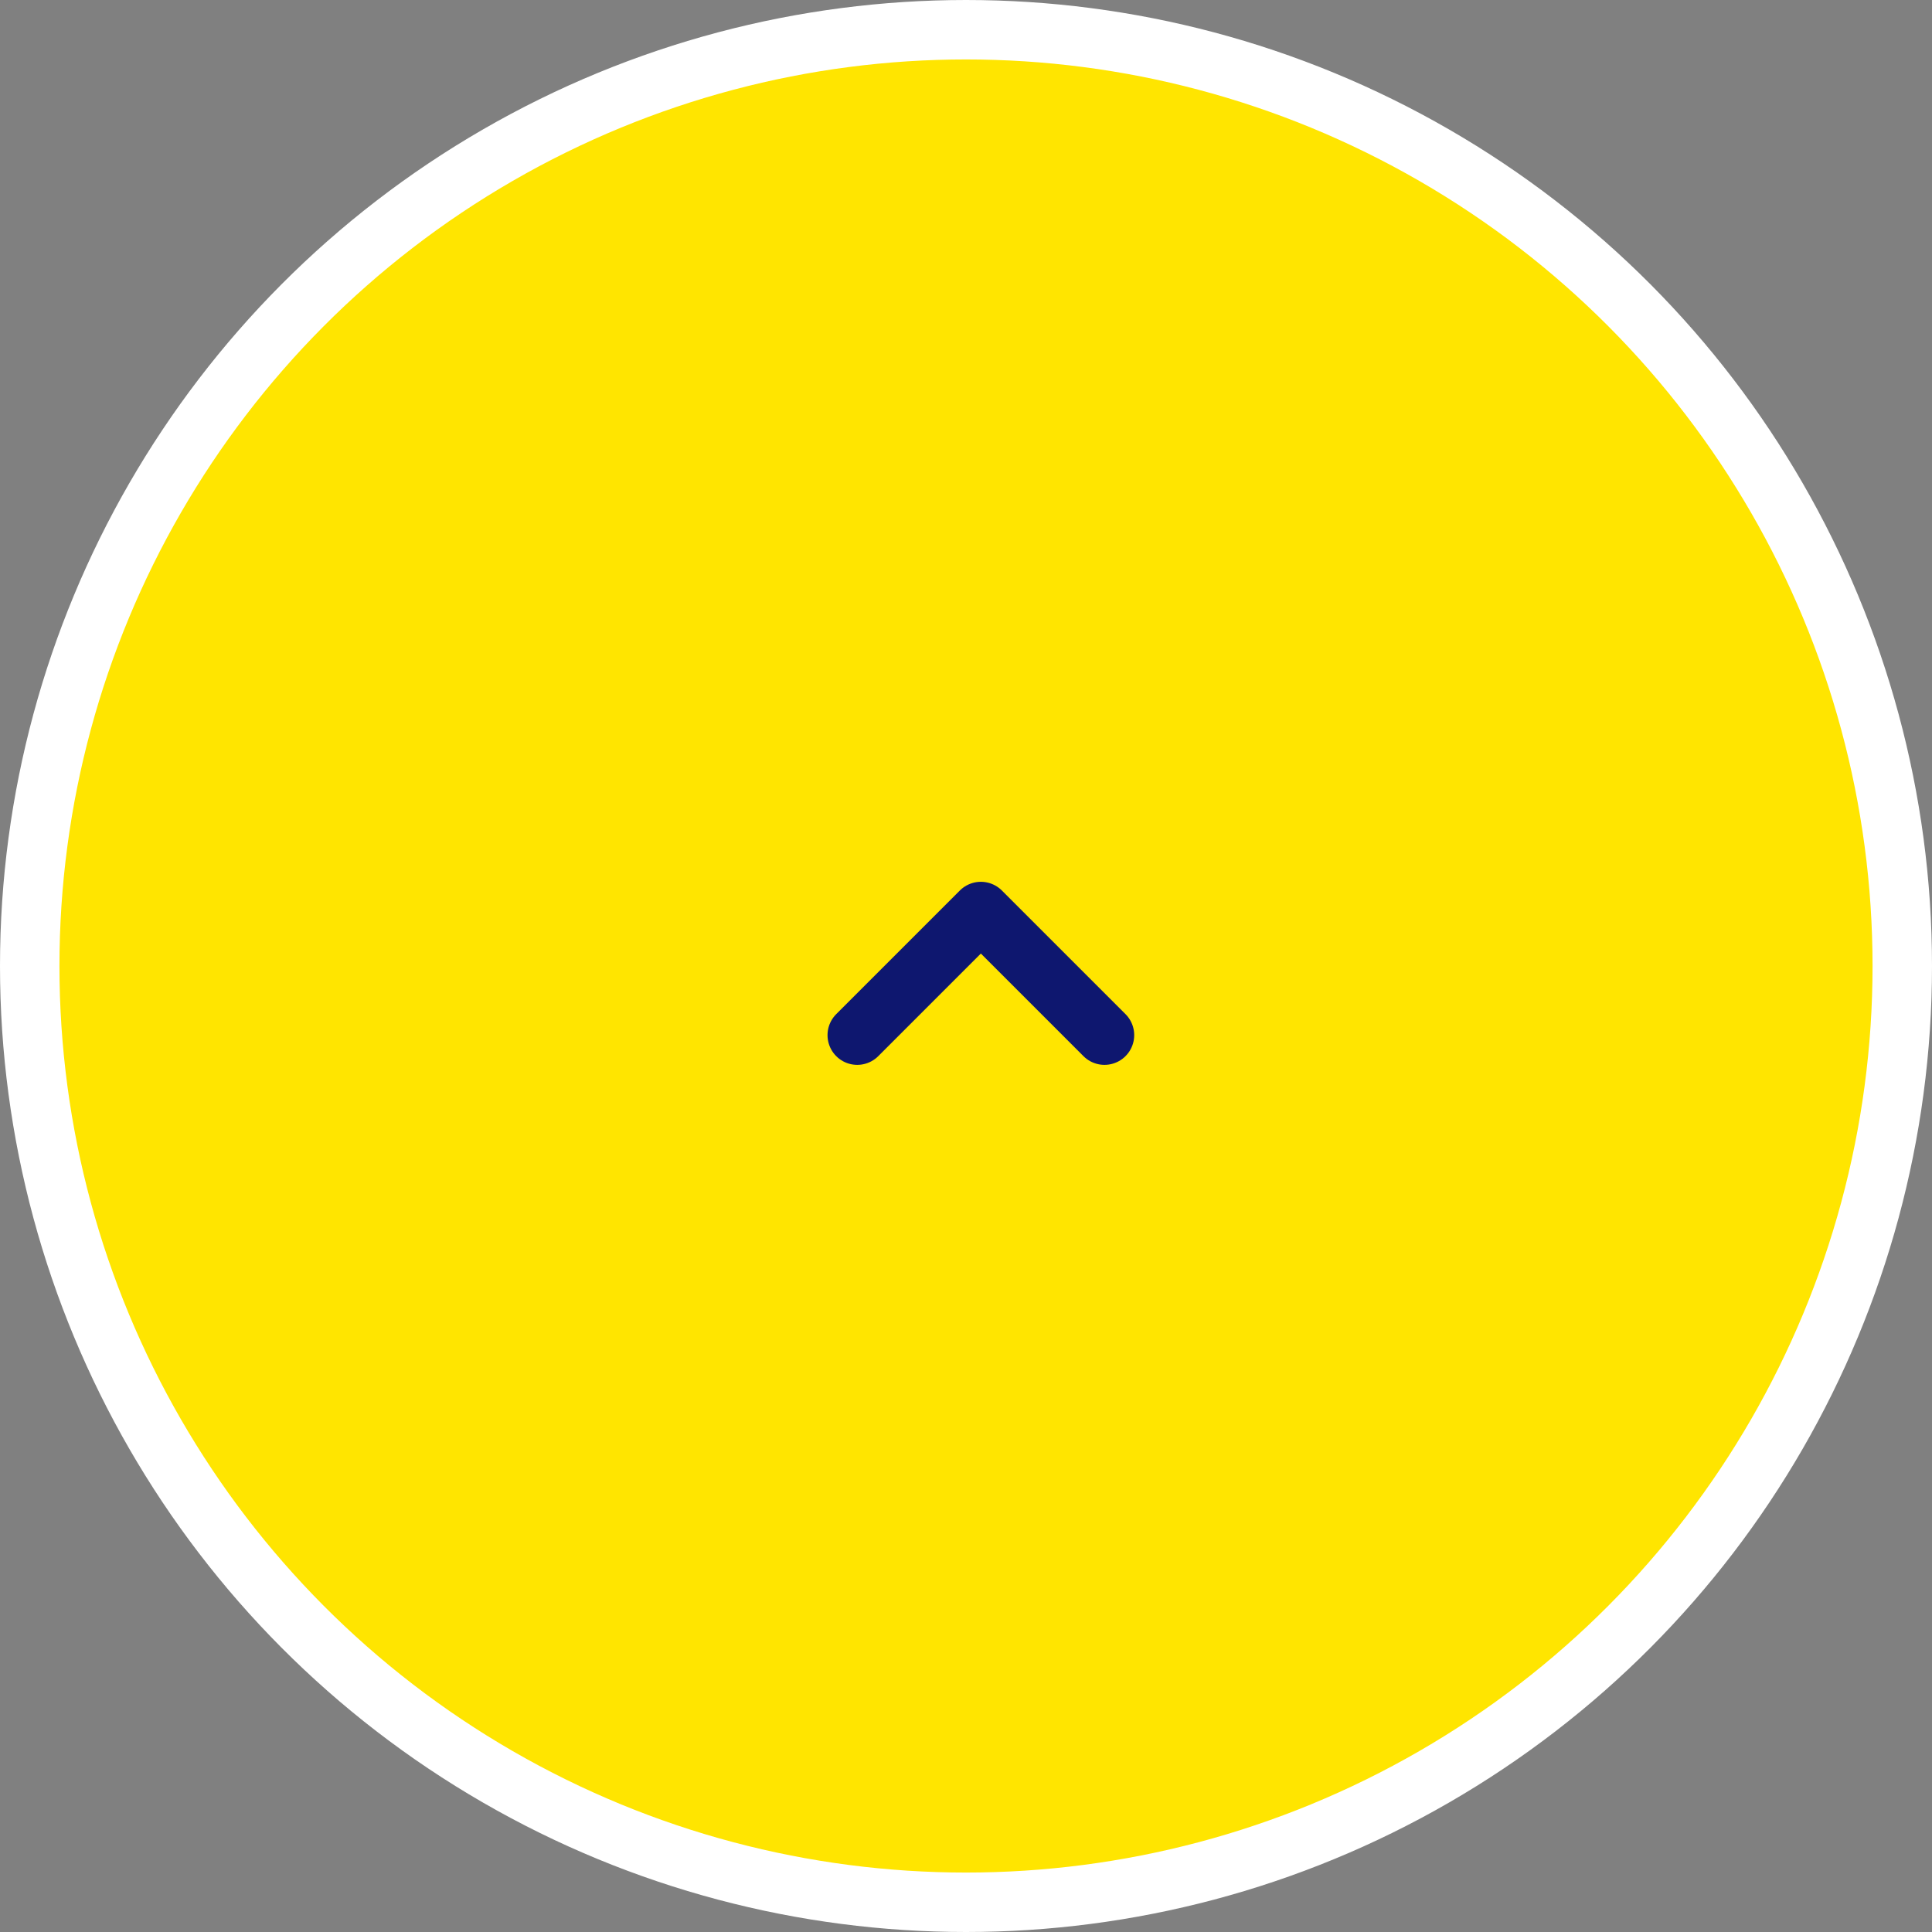 <svg height="65" viewBox="0 0 65 65" width="65" xmlns="http://www.w3.org/2000/svg"><rect x="0" y="0" width="65" height="65" fill="#808080" stroke="none"/><g stroke-width="2" transform="translate(1 1)"><circle cx="31.5" cy="31.5" fill="#ffe500" r="31.5" stroke="#fff" stroke-miterlimit="10"/><path d="m1257.146 4514.474 4.159-4.159 4.159 4.159" fill="none" stroke="#0e176f" stroke-linecap="round" stroke-linejoin="round" transform="translate(-1229.305 -4480.648)"/></g></svg>